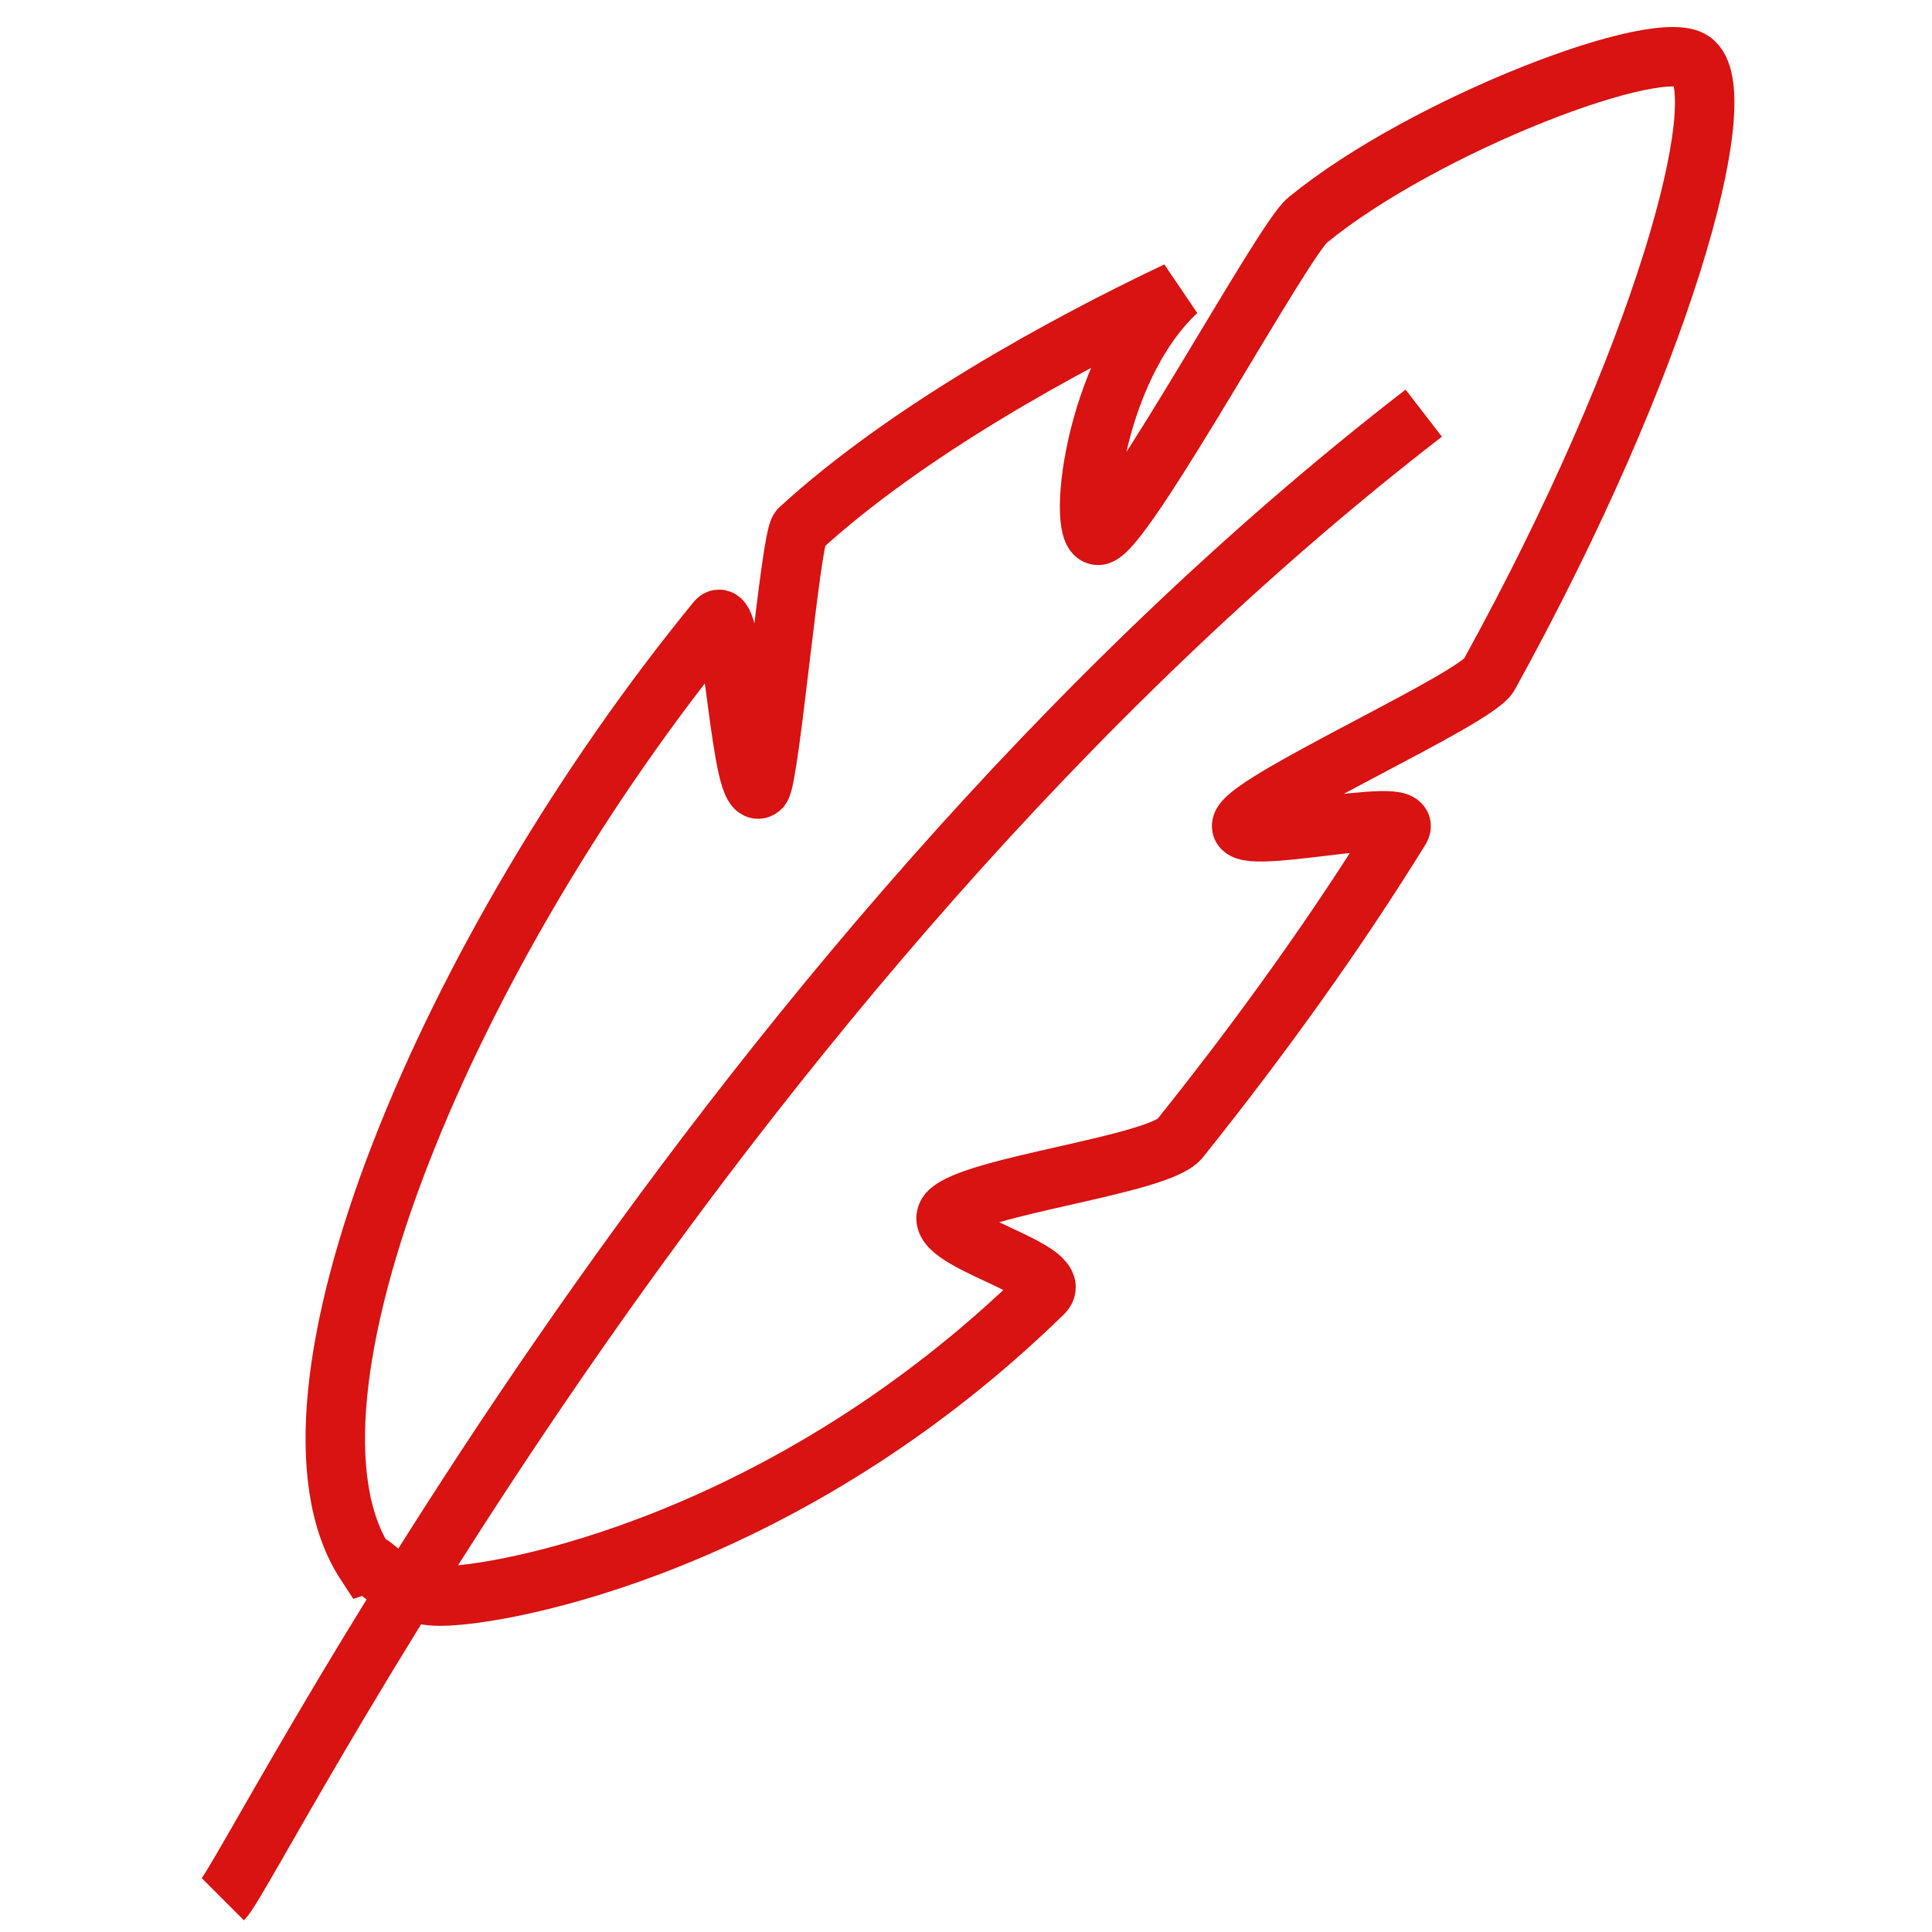 <!DOCTYPE svg PUBLIC "-//W3C//DTD SVG 1.1//EN" "http://www.w3.org/Graphics/SVG/1.1/DTD/svg11.dtd">
<!-- Uploaded to: SVG Repo, www.svgrepo.com, Transformed by: SVG Repo Mixer Tools -->
<svg width="800px" height="800px" viewBox="-6.5 0 65 65" version="1.1" xmlns="http://www.w3.org/2000/svg" xmlns:xlink="http://www.w3.org/1999/xlink" xmlns:sketch="http://www.bohemiancoding.com/sketch/ns" fill="#d91212">
<g id="SVGRepo_bgCarrier" stroke-width="0"/>
<g id="SVGRepo_tracerCarrier" stroke-linecap="round" stroke-linejoin="round"/>
<g id="SVGRepo_iconCarrier"> <title>Feather</title> <desc>Created with Sketch.</desc> <defs> </defs> <g id="Page-1" stroke="none" stroke-width="1" fill="none" fill-rule="evenodd" sketch:type="MSPage"> <g id="Feather" sketch:type="MSLayerGroup" transform="translate(1, 2)" stroke="#d91212" stroke-width="2"> <path d="M7.3,51.7 C9.5,51.7 19,49.9 27.6,41.5 C28.4,40.7 23.7,39.7 24.4,38.8 C25.2,37.9 31.5,37.2 32.2,36.3 C35,32.8 37.5,29.3 39.6,25.9 C40.2,25 33.8,26.6 34.3,25.7 C34.8,24.8 42.2,21.5 42.6,20.7 C48.5,10 50.8,1.3 49.5,0.1 C48.5,-0.9 40.4,2.2 36.5,5.4 C35.7,6 30.5,15.6 29.5,16 C28.7,16.3 29.2,10.5 32.1,7.8 C28.3,9.6 23,12.5 19.4,15.8 C19.1,16.1 18.4,24.1 18.1,24.5 C17.4,25.2 17.2,18.1 16.6,18.9 C7.6,29.9 1.2,45.1 4.8,50.6 C5.1,50.5 5.7,51.7 7.3,51.7 L7.3,51.7 Z" id="Shape" sketch:type="MSShapeGroup"> </path> <path d="M0,61.9 C1,60.9 15.8,30.9 40.4,11.9" id="Shape" sketch:type="MSShapeGroup"> </path> </g> </g> </g>
</svg>